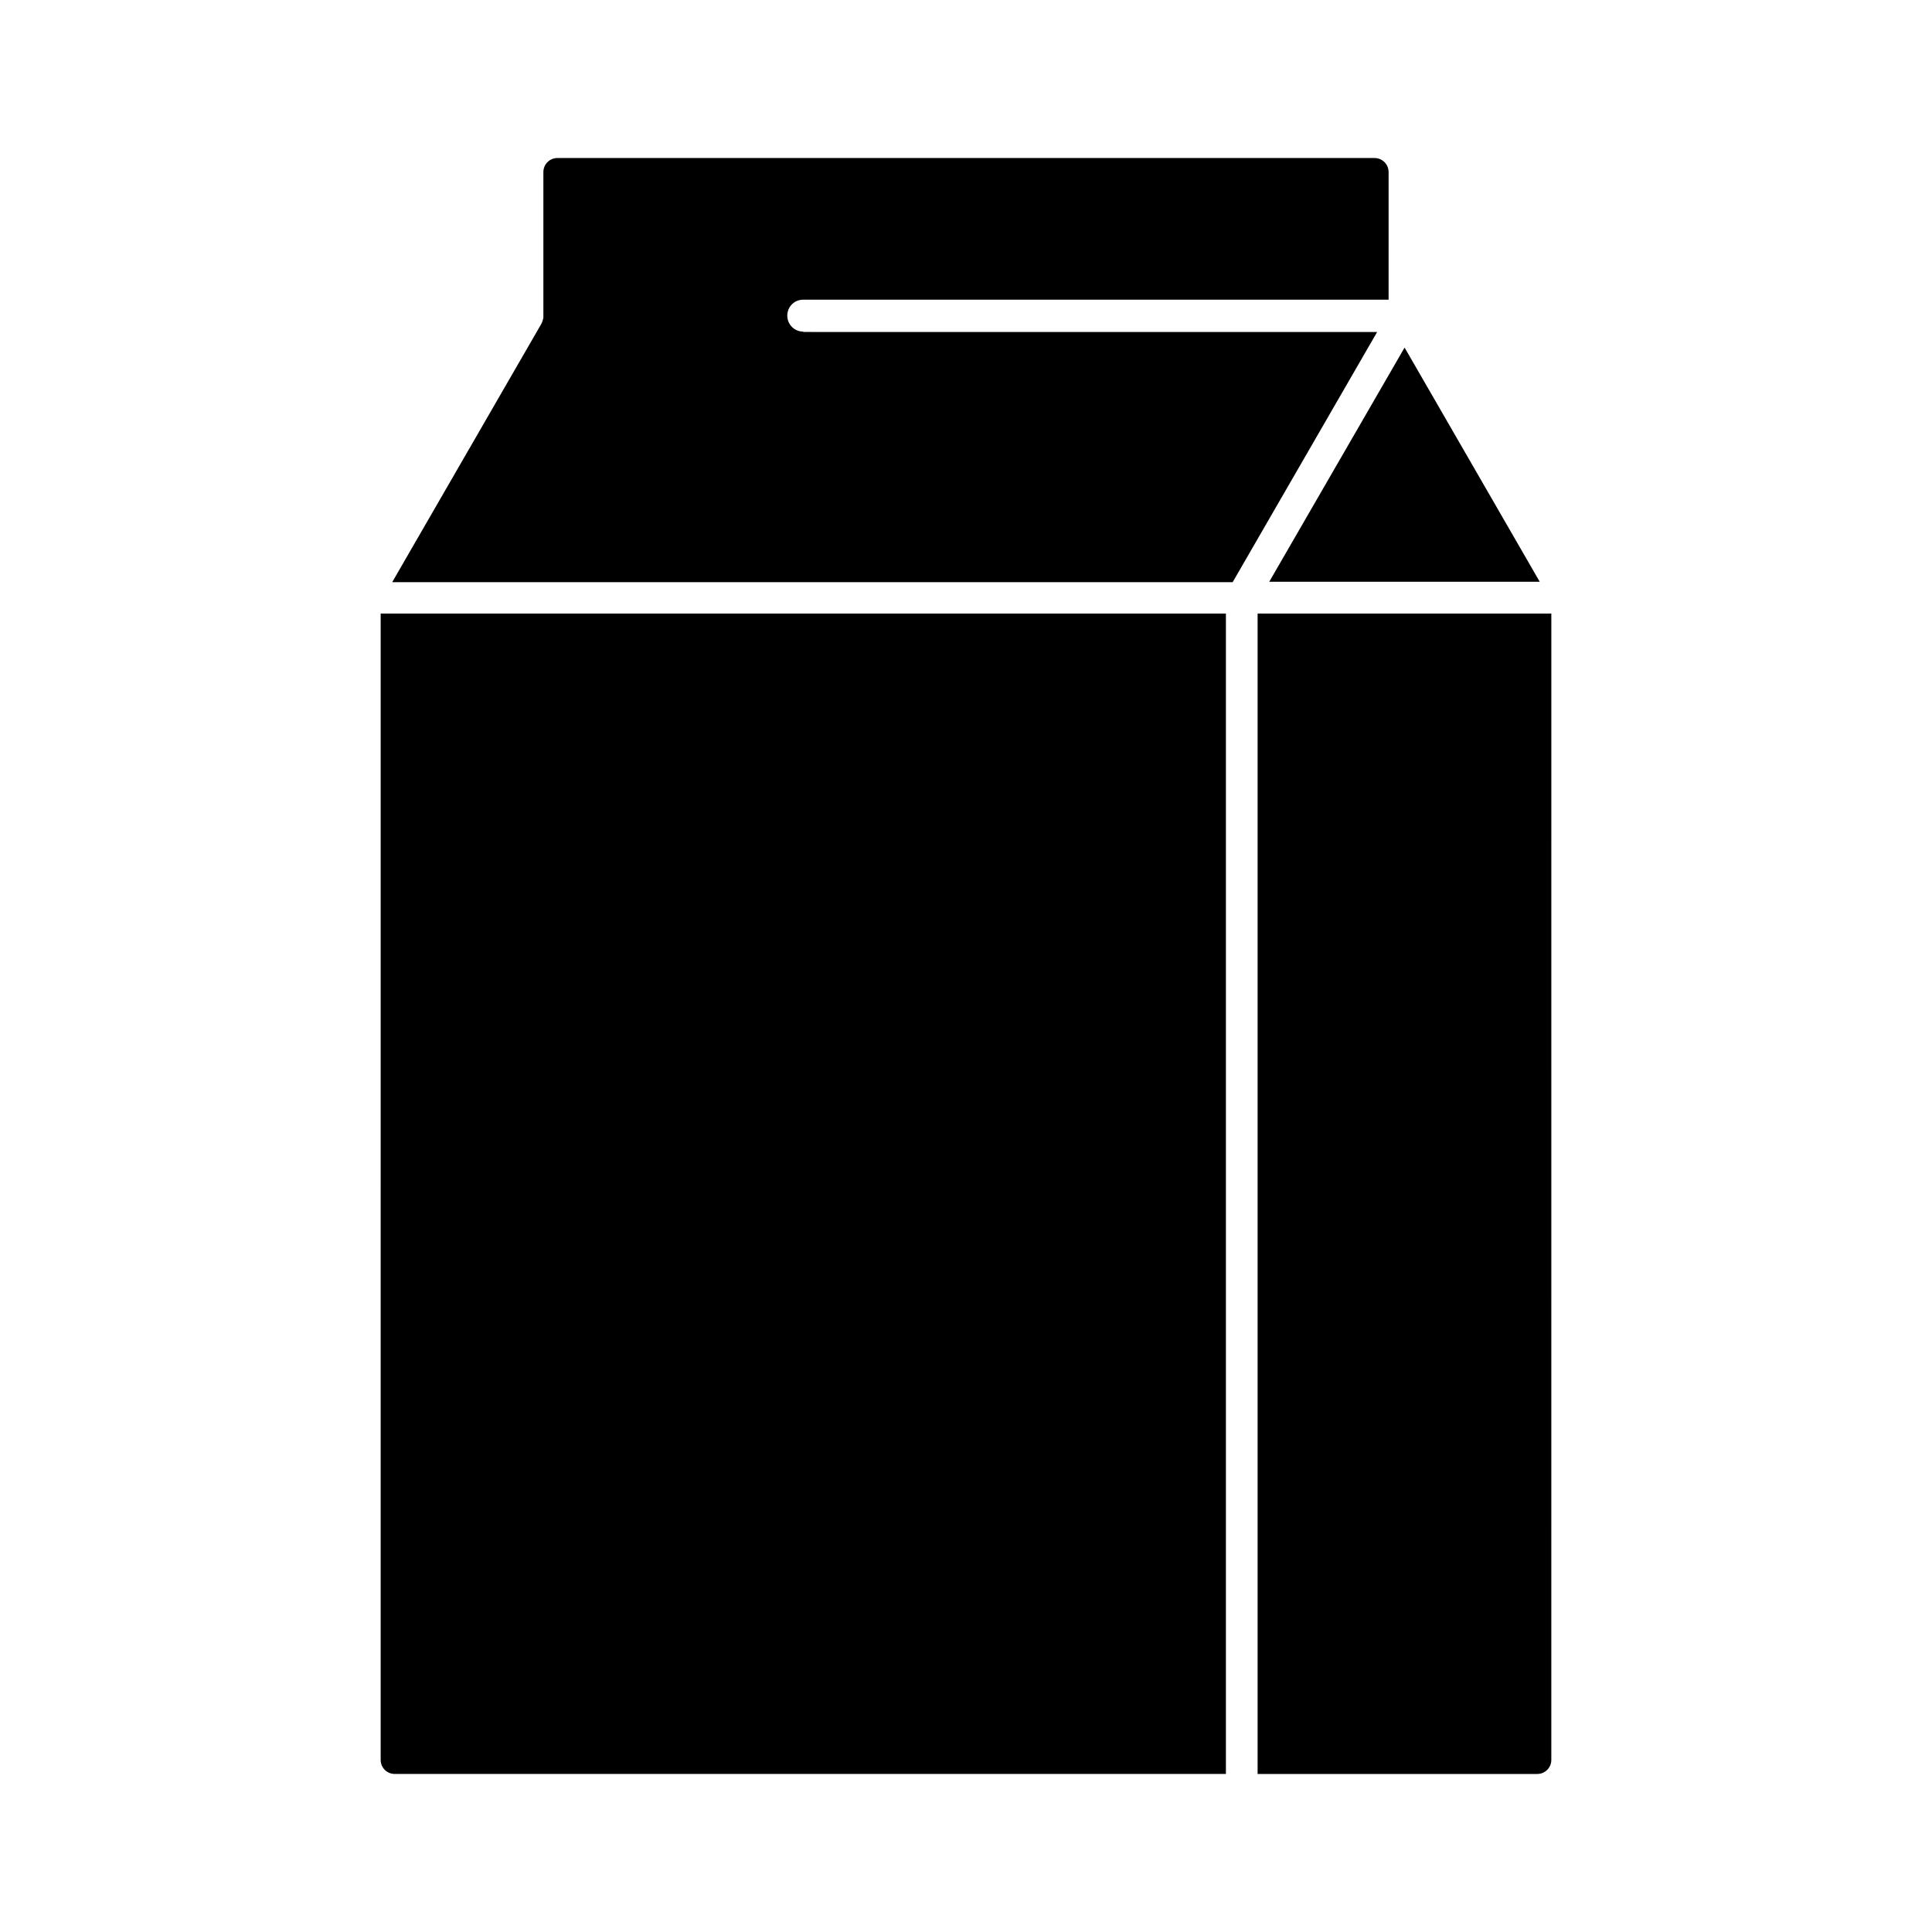 <?xml version="1.0" encoding="UTF-8"?>
<!-- Uploaded to: ICON Repo, www.iconrepo.com, Generator: ICON Repo Mixer Tools -->
<svg fill="#000000" width="800px" height="800px" version="1.1" viewBox="144 144 512 512" xmlns="http://www.w3.org/2000/svg">
 <g>
  <path d="m552.05 298.18-35.82-62.07-35.871 62.07z"/>
  <path d="m244.88 610.39c0 2.066 1.664 3.727 3.727 3.727h220.27l0.004-307.52h-224z"/>
  <path d="m477.28 614.12h74.109c2.066 0 3.727-1.664 3.727-3.727l0.004-303.8h-77.84z"/>
  <path d="m356.87 231.88c-2.316 0-4.231-1.863-4.231-4.231 0-2.367 1.863-4.231 4.231-4.231h155.12l0.004-33.809c0-2.066-1.664-3.727-3.727-3.727l-216.54-0.004c-2.066 0-3.727 1.664-3.727 3.727v38.09 0.051 0.301 0.152c0 0.102-0.051 0.152-0.051 0.25 0 0.051 0 0.102-0.051 0.152 0 0.051-0.051 0.152-0.051 0.203 0 0.051-0.051 0.152-0.051 0.203 0 0.051-0.051 0.102-0.051 0.152-0.051 0.102-0.051 0.152-0.102 0.25 0 0.051-0.051 0.102-0.051 0.152-0.051 0.102-0.102 0.152-0.152 0.25v0.051l-39.5 68.418h222.73l38.289-66.301-152.1-0.004z"/>
 </g>
</svg>